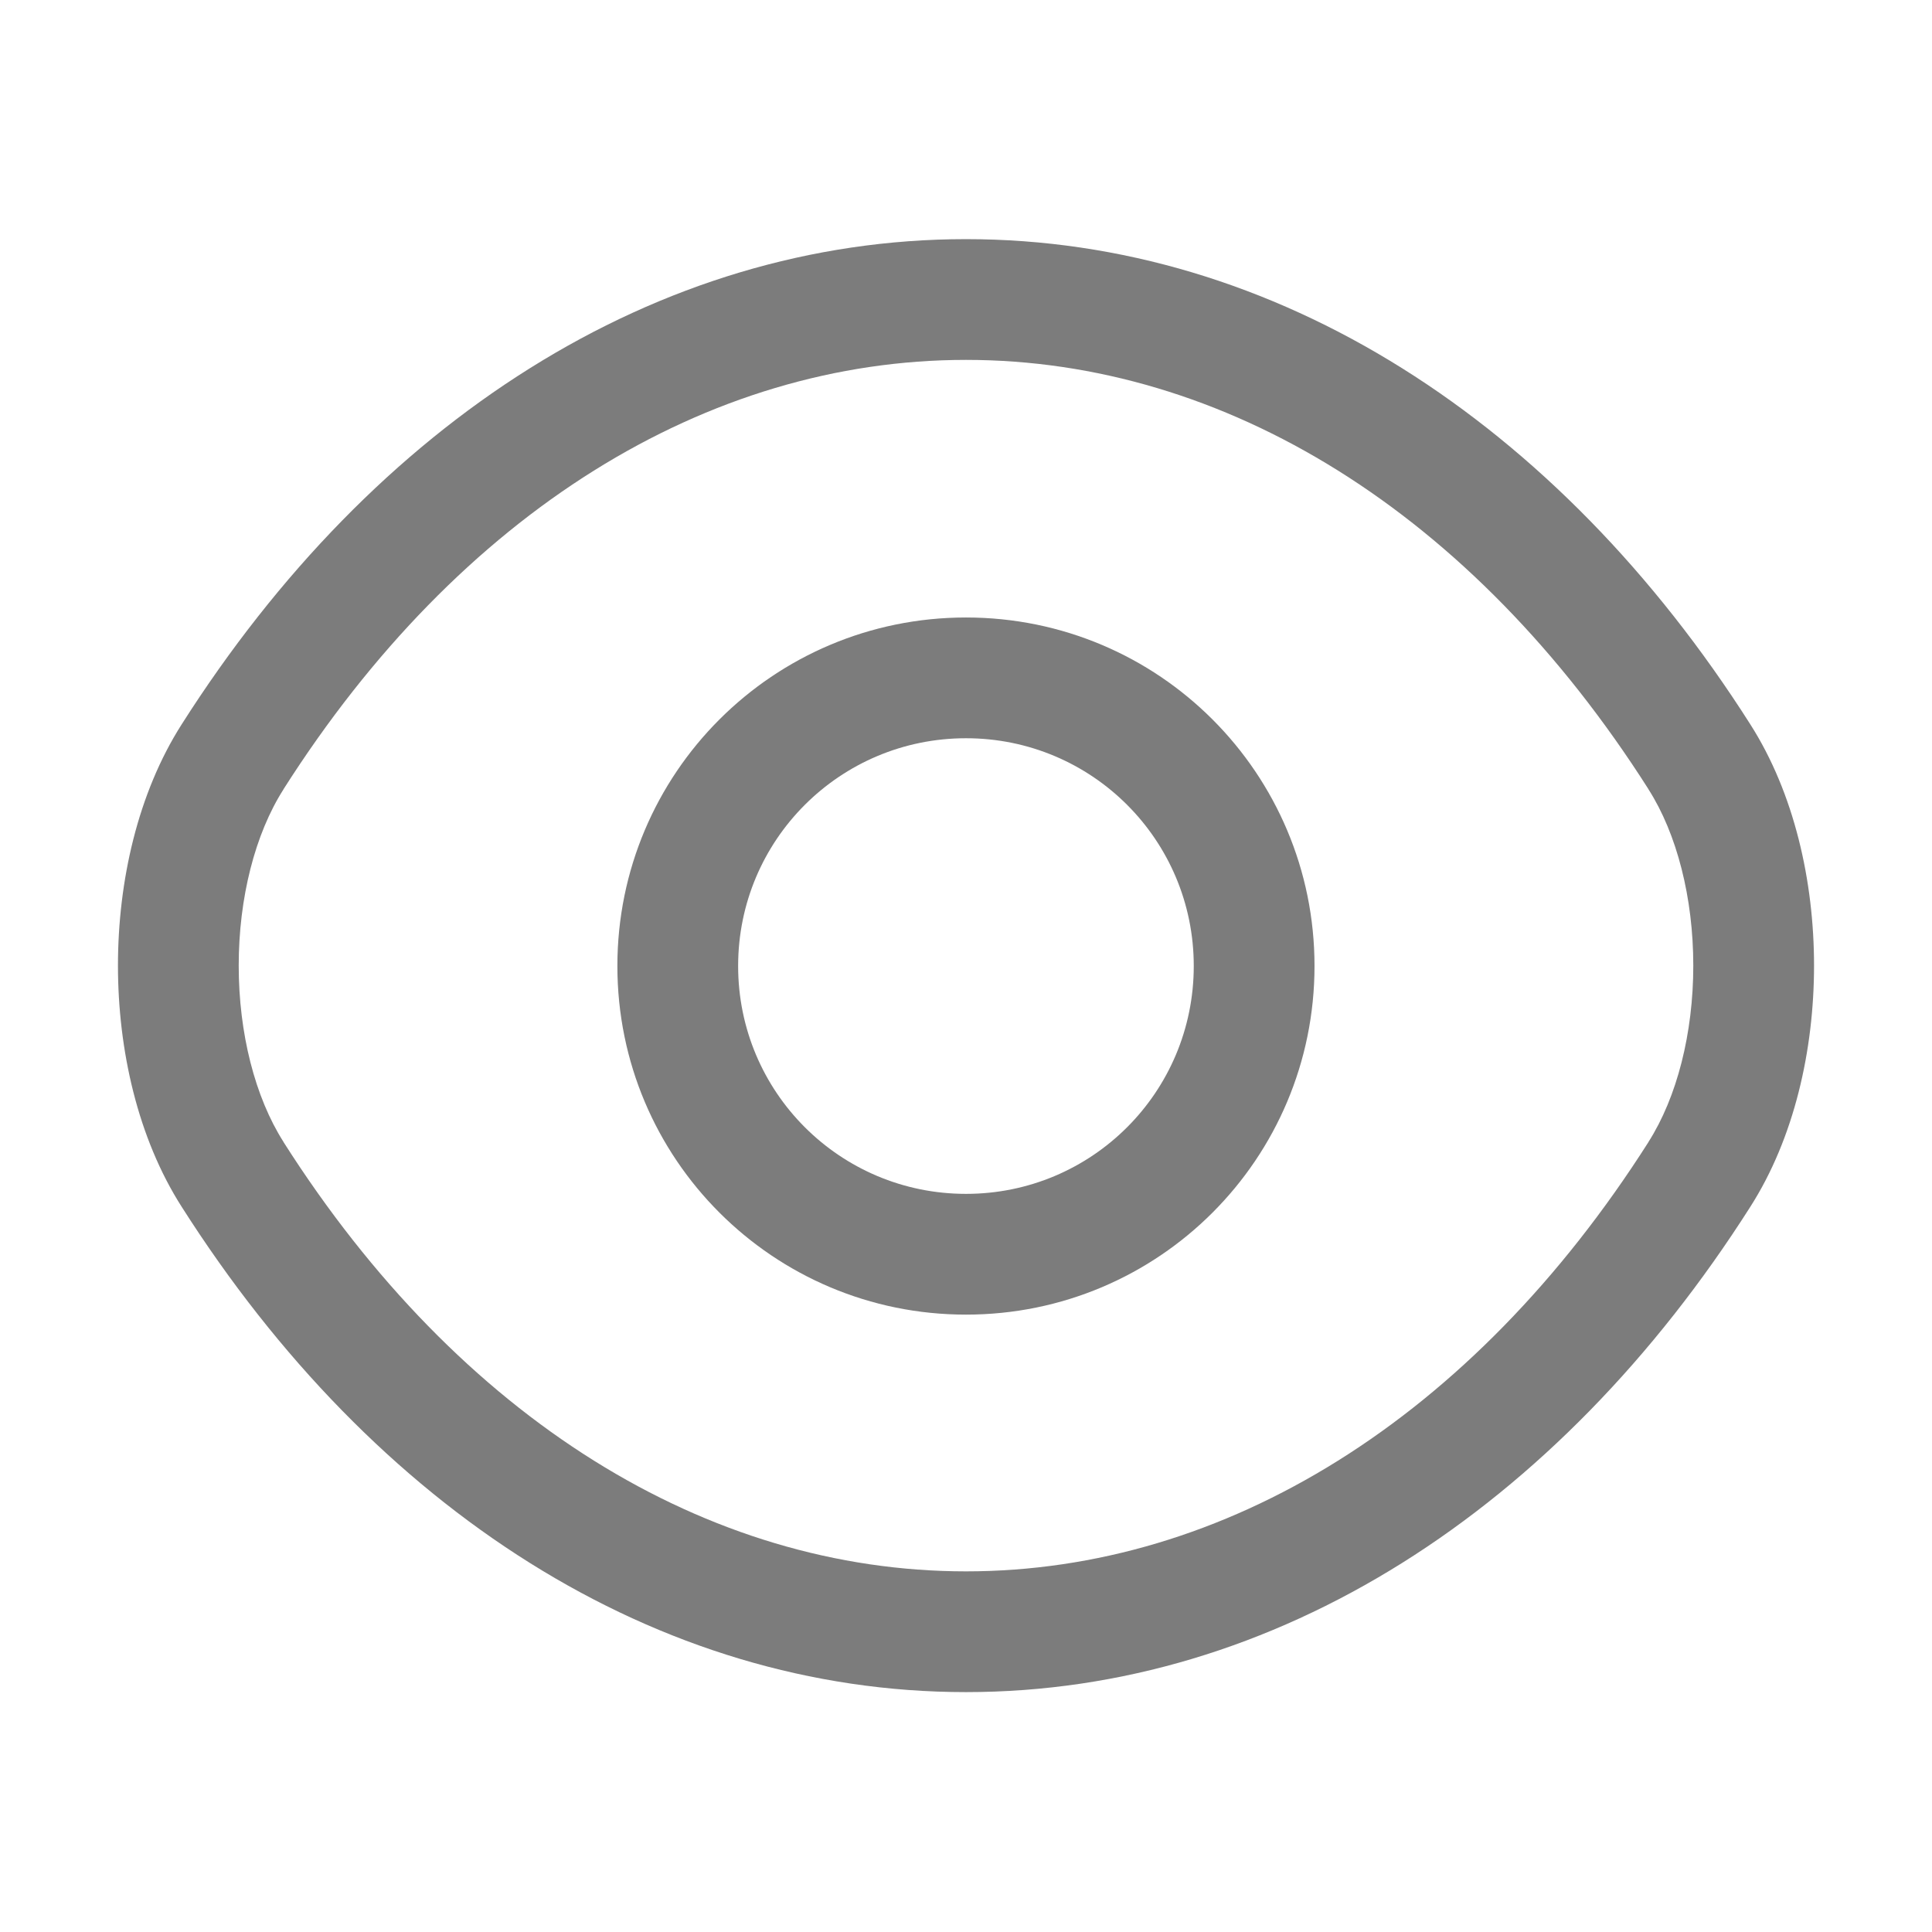 <svg xmlns="http://www.w3.org/2000/svg" width="18" height="18" viewBox="0 0 18 18" fill="none">
  <path fill-rule="evenodd" clip-rule="evenodd" d="M9 6.878C7.826 6.878 6.877 7.826 6.877 9C6.877 10.175 7.826 11.123 9 11.123C10.174 11.123 11.122 10.175 11.122 9C11.122 7.826 10.174 6.878 9 6.878ZM5.752 9C5.752 7.205 7.204 5.753 9 5.753C10.796 5.753 12.247 7.205 12.247 9C12.247 10.796 10.796 12.248 9 12.248C7.204 12.248 5.752 10.796 5.752 9Z" fill="#7C7C7C"/>
  <path fill-rule="evenodd" clip-rule="evenodd" d="M1.693 6.748C3.486 3.929 6.114 2.228 9 2.228C11.886 2.228 14.514 3.929 16.307 6.748C16.716 7.389 16.901 8.21 16.901 8.996C16.901 9.783 16.716 10.604 16.307 11.244C14.514 14.063 11.886 15.765 9 15.765C6.114 15.765 3.486 14.063 1.693 11.244C1.284 10.604 1.099 9.783 1.099 8.996C1.099 8.21 1.284 7.389 1.693 6.748ZM9 3.353C6.591 3.353 4.284 4.771 2.642 7.352L2.642 7.353C2.376 7.769 2.224 8.366 2.224 8.996C2.224 9.627 2.376 10.223 2.642 10.64L2.642 10.641C4.284 13.222 6.591 14.64 9 14.64C11.409 14.64 13.716 13.222 15.358 10.641L15.358 10.64C15.624 10.223 15.776 9.627 15.776 8.996C15.776 8.366 15.624 7.769 15.358 7.353L15.358 7.352C13.716 4.771 11.409 3.353 9 3.353Z" fill="#7C7C7C"/>
</svg>